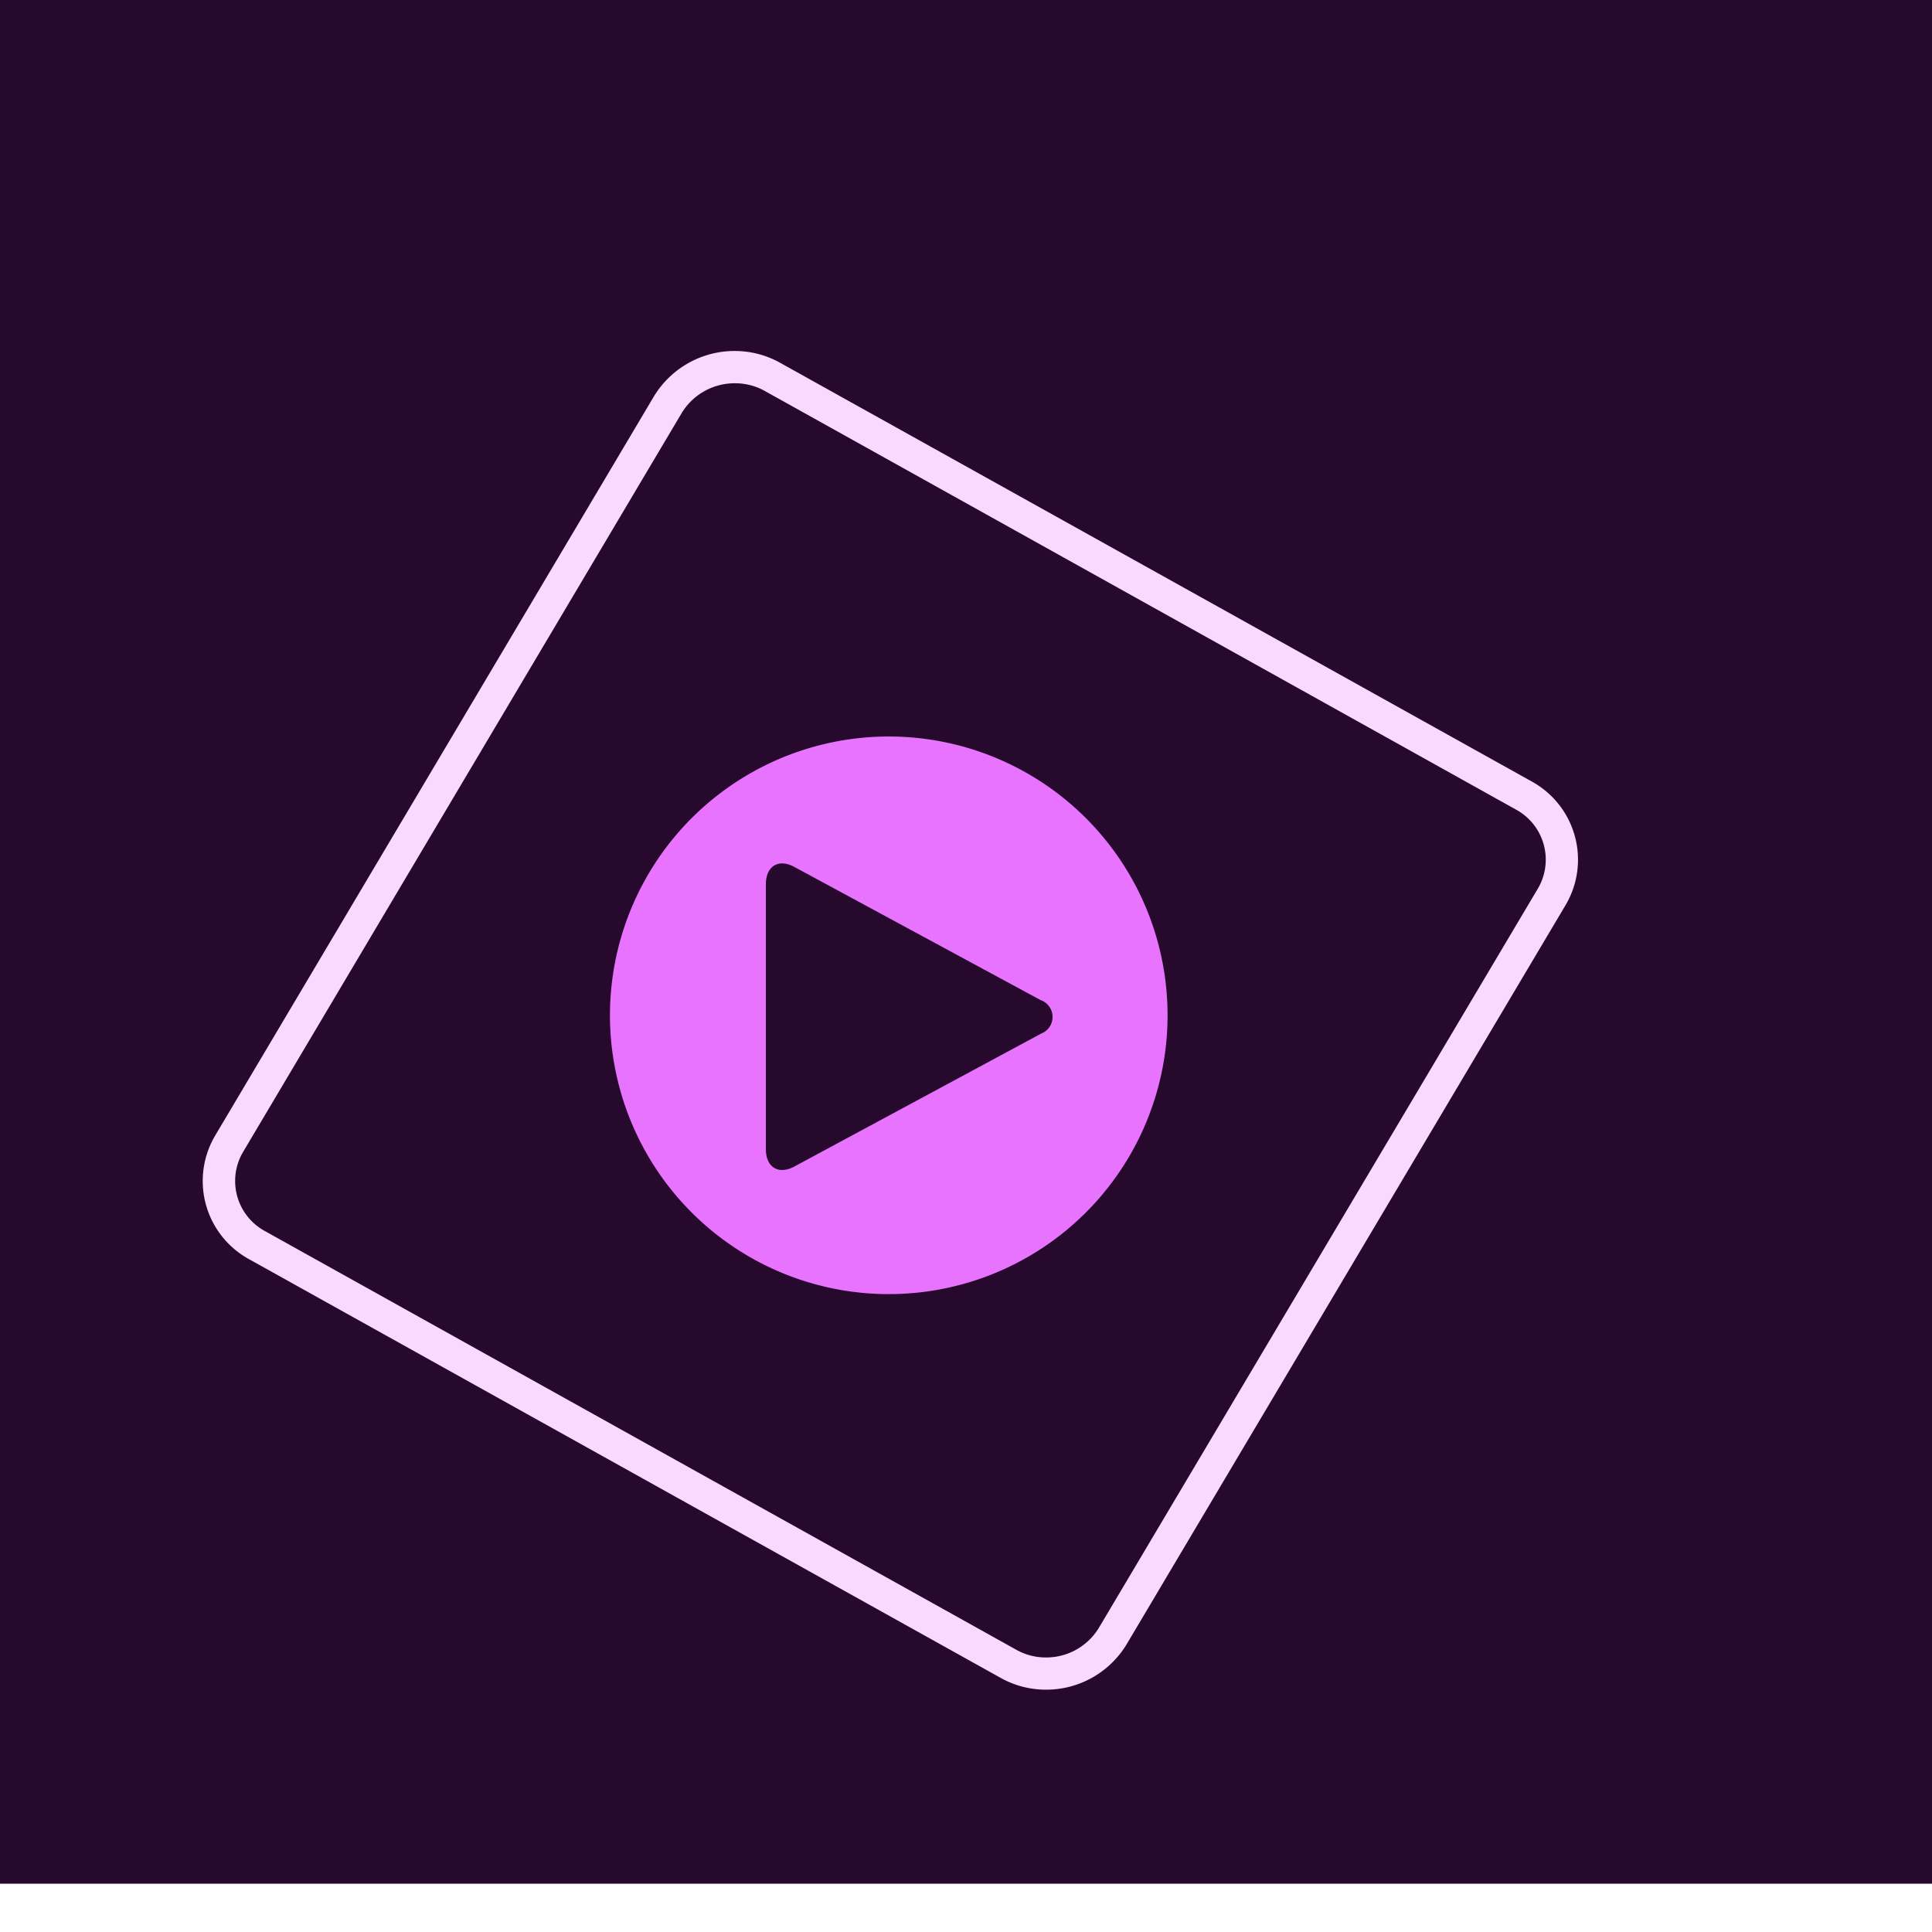 <svg xmlns="http://www.w3.org/2000/svg" xmlns:xlink="http://www.w3.org/1999/xlink" width="42" height="42" viewBox="0 0 42 42">
  <defs>
    <clipPath id="clip-Premiere_Elements">
      <rect width="42" height="42"/>
    </clipPath>
  </defs>
  <g id="Premiere_Elements" data-name="Premiere Elements" clip-path="url(#clip-Premiere_Elements)">
    <g id="Group_40" data-name="Group 40">
      <rect id="Rectangle_41" data-name="Rectangle 41" width="42" height="40.95" fill="#28092e"/>
      <path id="Path_65" data-name="Path 65" d="M36.771,44.3a1.347,1.347,0,0,0-1.157.646L26.079,61.009a1.24,1.24,0,0,0,.466,1.717l16.349,9.11a1.308,1.308,0,0,0,.637.164,1.339,1.339,0,0,0,1.152-.645l9.54-16.065a1.239,1.239,0,0,0-.465-1.718L37.409,44.461A1.32,1.32,0,0,0,36.771,44.3Zm6.76,28.4a2.014,2.014,0,0,1-.978-.253L26.2,63.337a1.938,1.938,0,0,1-.727-2.685l9.536-16.066a2.052,2.052,0,0,1,1.758-.988,2.023,2.023,0,0,1,.978.252L54.1,52.961a1.939,1.939,0,0,1,.726,2.687l-9.54,16.065A2.042,2.042,0,0,1,43.531,72.7Z" transform="translate(-20.794 -35.968)" fill="#f9d9ff" fill-rule="evenodd"/>
      <path id="Path_66" data-name="Path 66" d="M81.845,91.491a6.061,6.061,0,1,0,6.06,6.06A6.06,6.06,0,0,0,81.845,91.491Zm3.3,6.465-5.334,2.873c-.352.2-.637.038-.639-.367V94.706c0-.406.285-.572.639-.369l5.334,2.884A.388.388,0,0,1,85.141,97.955Z" transform="translate(-62.523 -75.48)" fill="#e873ff" fill-rule="evenodd"/>
    </g>
  </g>
</svg>
